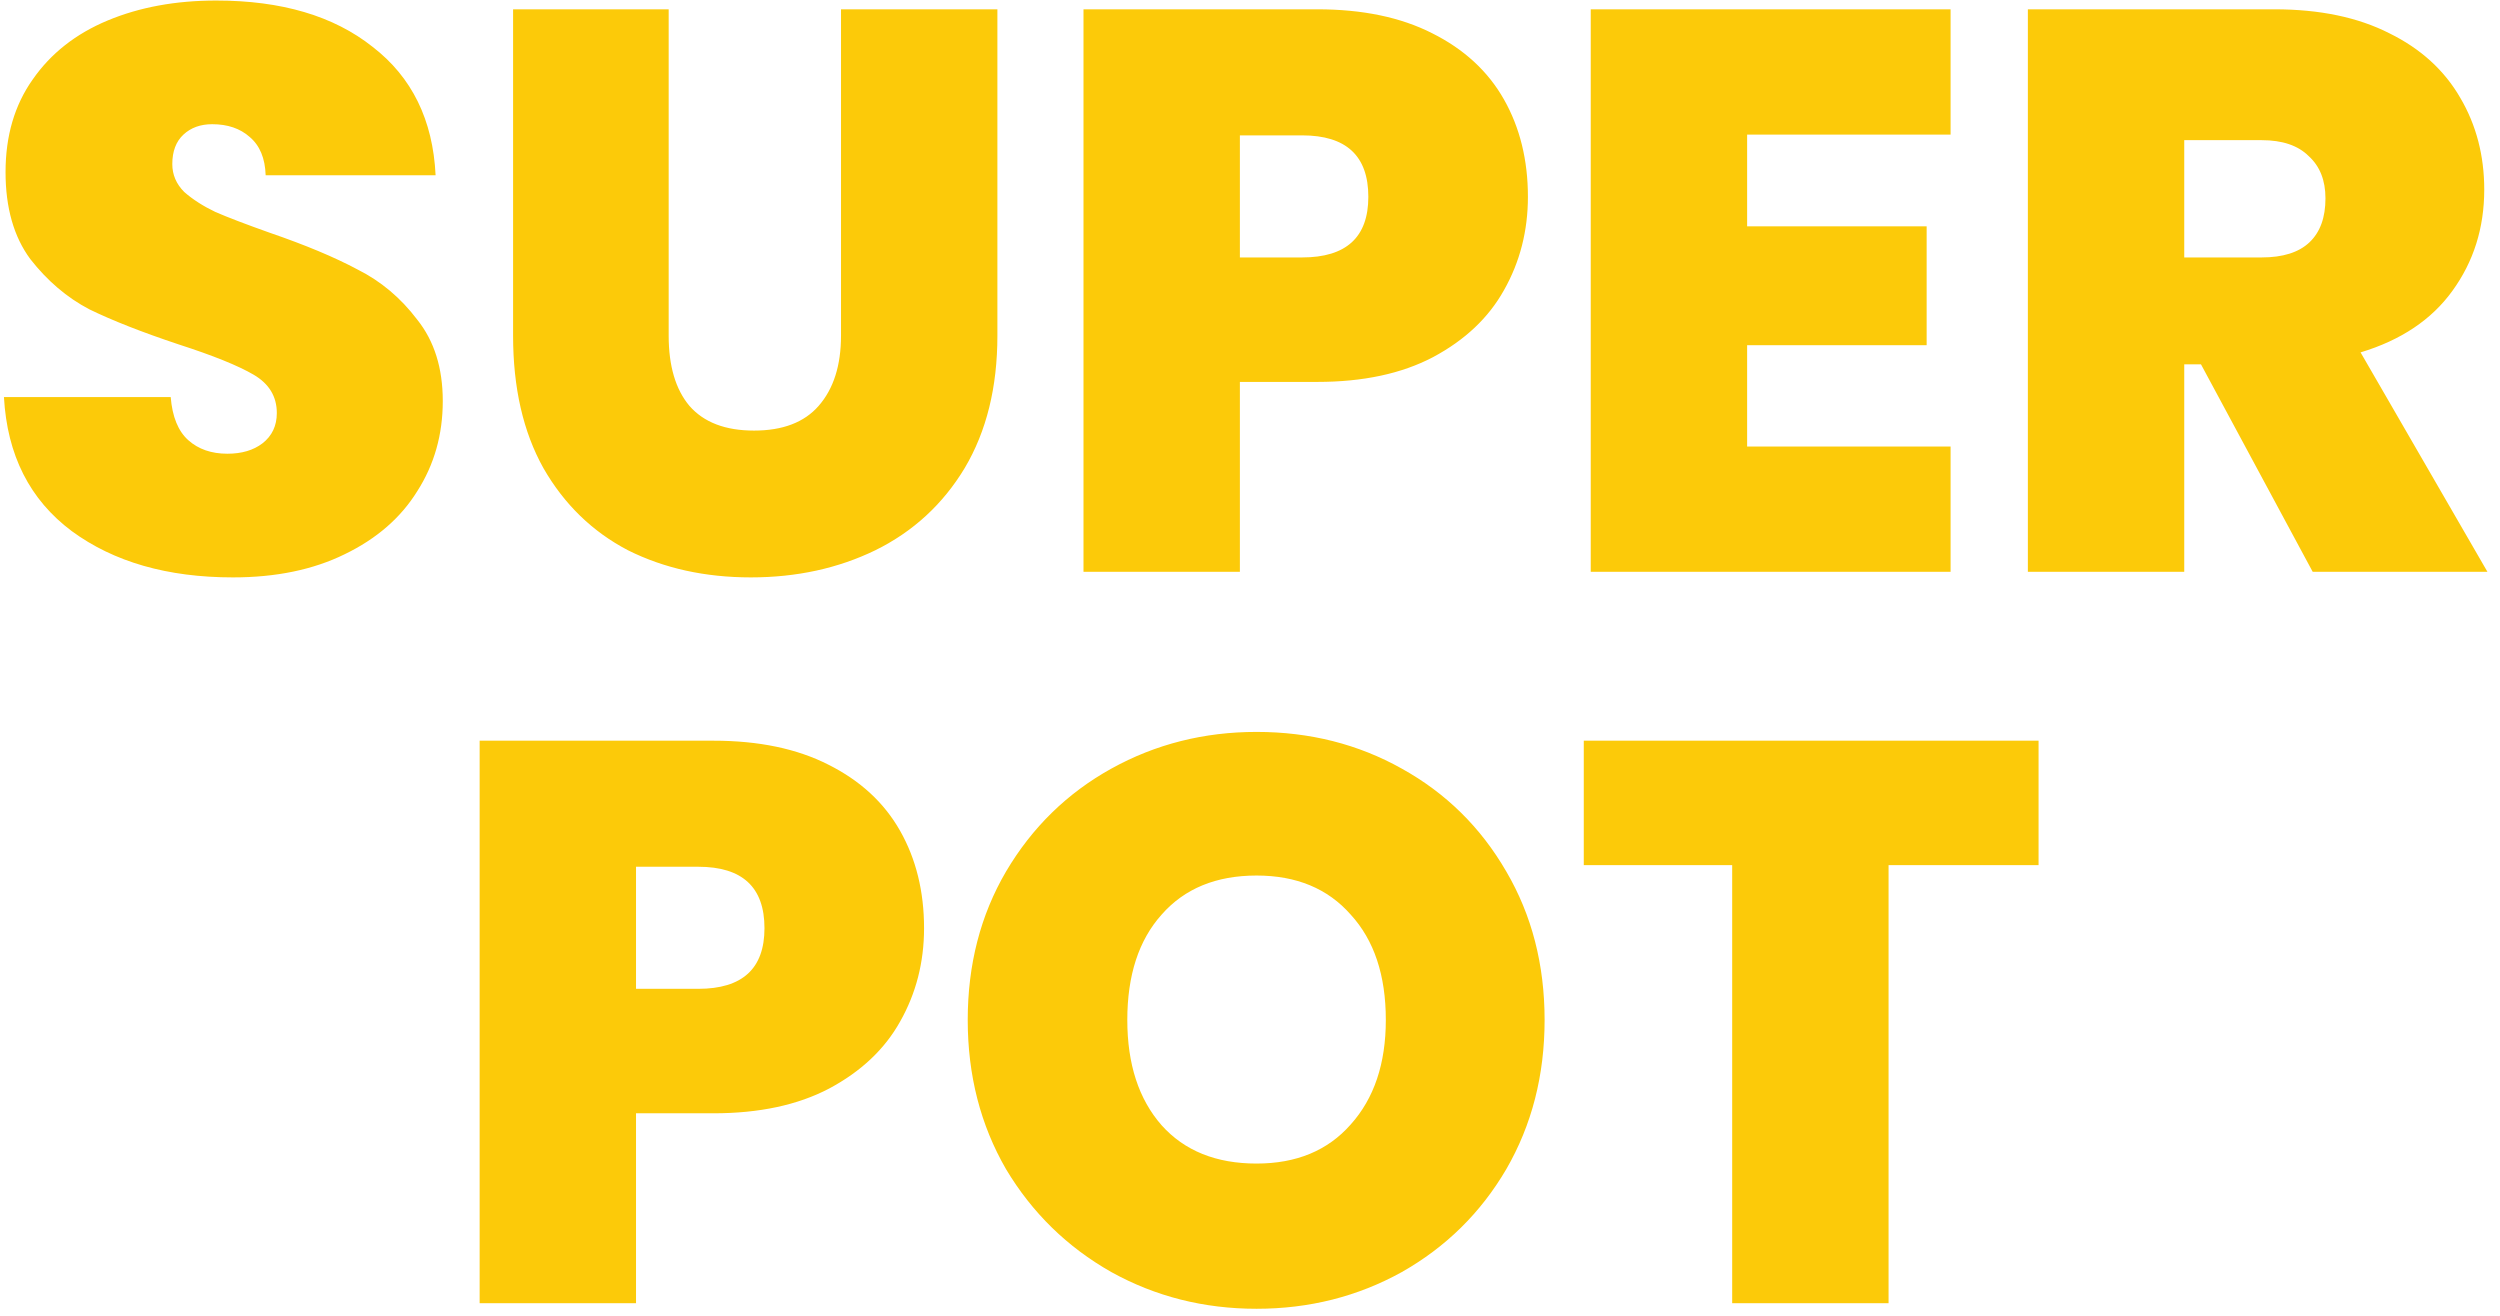 <svg width="188" height="99" viewBox="0 0 188 99" fill="none" xmlns="http://www.w3.org/2000/svg">
<path d="M17.517 43.42C12.597 43.42 8.557 42.26 5.397 39.94C2.237 37.58 0.537 34.22 0.297 29.86H12.837C12.957 31.34 13.397 32.42 14.157 33.1C14.917 33.78 15.897 34.12 17.097 34.12C18.177 34.12 19.057 33.86 19.737 33.34C20.457 32.78 20.817 32.02 20.817 31.06C20.817 29.82 20.237 28.86 19.077 28.18C17.917 27.5 16.037 26.74 13.437 25.9C10.677 24.98 8.437 24.1 6.717 23.26C5.037 22.38 3.557 21.12 2.277 19.48C1.037 17.8 0.417 15.62 0.417 12.94C0.417 10.22 1.097 7.9 2.457 5.98C3.817 4.02 5.697 2.54 8.097 1.54C10.497 0.54 13.217 0.04 16.257 0.04C21.177 0.04 25.097 1.2 28.017 3.52C30.977 5.8 32.557 9.02 32.757 13.18H19.977C19.937 11.9 19.537 10.94 18.777 10.3C18.057 9.66 17.117 9.34 15.957 9.34C15.077 9.34 14.357 9.6 13.797 10.12C13.237 10.64 12.957 11.38 12.957 12.34C12.957 13.14 13.257 13.84 13.857 14.44C14.497 15 15.277 15.5 16.197 15.94C17.117 16.34 18.477 16.86 20.277 17.5C22.957 18.42 25.157 19.34 26.877 20.26C28.637 21.14 30.137 22.4 31.377 24.04C32.657 25.64 33.297 27.68 33.297 30.16C33.297 32.68 32.657 34.94 31.377 36.94C30.137 38.94 28.317 40.52 25.917 41.68C23.557 42.84 20.757 43.42 17.517 43.42ZM50.284 0.7V25.24C50.284 27.52 50.804 29.28 51.844 30.52C52.924 31.76 54.544 32.38 56.704 32.38C58.864 32.38 60.484 31.76 61.564 30.52C62.684 29.24 63.244 27.48 63.244 25.24V0.7H75.004V25.24C75.004 29.12 74.184 32.44 72.544 35.2C70.904 37.92 68.664 39.98 65.824 41.38C63.024 42.74 59.904 43.42 56.464 43.42C53.024 43.42 49.944 42.74 47.224 41.38C44.544 39.98 42.424 37.92 40.864 35.2C39.344 32.48 38.584 29.16 38.584 25.24V0.7H50.284ZM114.899 14.8C114.899 17.36 114.299 19.7 113.099 21.82C111.939 23.9 110.159 25.58 107.759 26.86C105.399 28.1 102.499 28.72 99.059 28.72H93.239V43H81.479V0.7H99.059C102.459 0.7 105.339 1.3 107.699 2.5C110.099 3.7 111.899 5.36 113.099 7.48C114.299 9.6 114.899 12.04 114.899 14.8ZM97.919 19.36C101.239 19.36 102.899 17.84 102.899 14.8C102.899 11.72 101.239 10.18 97.919 10.18H93.239V19.36H97.919ZM131.384 10.12V17.02H144.884V25.96H131.384V33.58H146.684V43H119.624V0.7H146.684V10.12H131.384ZM173.915 43L165.515 27.4H164.255V43H152.495V0.7H171.035C174.435 0.7 177.315 1.3 179.675 2.5C182.035 3.66 183.815 5.28 185.015 7.36C186.215 9.4 186.815 11.7 186.815 14.26C186.815 17.14 186.015 19.68 184.415 21.88C182.855 24.04 180.555 25.58 177.515 26.5L187.055 43H173.915ZM164.255 19.36H170.075C171.675 19.36 172.875 18.98 173.675 18.22C174.475 17.46 174.875 16.36 174.875 14.92C174.875 13.56 174.455 12.5 173.615 11.74C172.815 10.94 171.635 10.54 170.075 10.54H164.255V19.36ZM69.489 69.8C69.489 72.36 68.889 74.7 67.689 76.82C66.529 78.9 64.749 80.58 62.349 81.86C59.989 83.1 57.089 83.72 53.649 83.72H47.829V98H36.069V55.7H53.649C57.049 55.7 59.929 56.3 62.289 57.5C64.689 58.7 66.489 60.36 67.689 62.48C68.889 64.6 69.489 67.04 69.489 69.8ZM52.509 74.36C55.829 74.36 57.489 72.84 57.489 69.8C57.489 66.72 55.829 65.18 52.509 65.18H47.829V74.36H52.509ZM94.493 98.42C90.534 98.42 86.894 97.5 83.573 95.66C80.254 93.78 77.614 91.2 75.653 87.92C73.734 84.6 72.773 80.86 72.773 76.7C72.773 72.54 73.734 68.82 75.653 65.54C77.614 62.22 80.254 59.64 83.573 57.8C86.894 55.96 90.534 55.04 94.493 55.04C98.493 55.04 102.134 55.96 105.414 57.8C108.734 59.64 111.354 62.22 113.274 65.54C115.194 68.82 116.154 72.54 116.154 76.7C116.154 80.86 115.194 84.6 113.274 87.92C111.354 91.2 108.734 93.78 105.414 95.66C102.094 97.5 98.454 98.42 94.493 98.42ZM94.493 87.5C97.493 87.5 99.853 86.52 101.574 84.56C103.334 82.6 104.214 79.98 104.214 76.7C104.214 73.34 103.334 70.7 101.574 68.78C99.853 66.82 97.493 65.84 94.493 65.84C91.454 65.84 89.073 66.82 87.353 68.78C85.633 70.7 84.773 73.34 84.773 76.7C84.773 80.02 85.633 82.66 87.353 84.62C89.073 86.54 91.454 87.5 94.493 87.5ZM153.3 55.7V65.06H142.02V98H130.26V65.06H119.1V55.7H153.3Z" fill="#FCCA09"/>
</svg>
